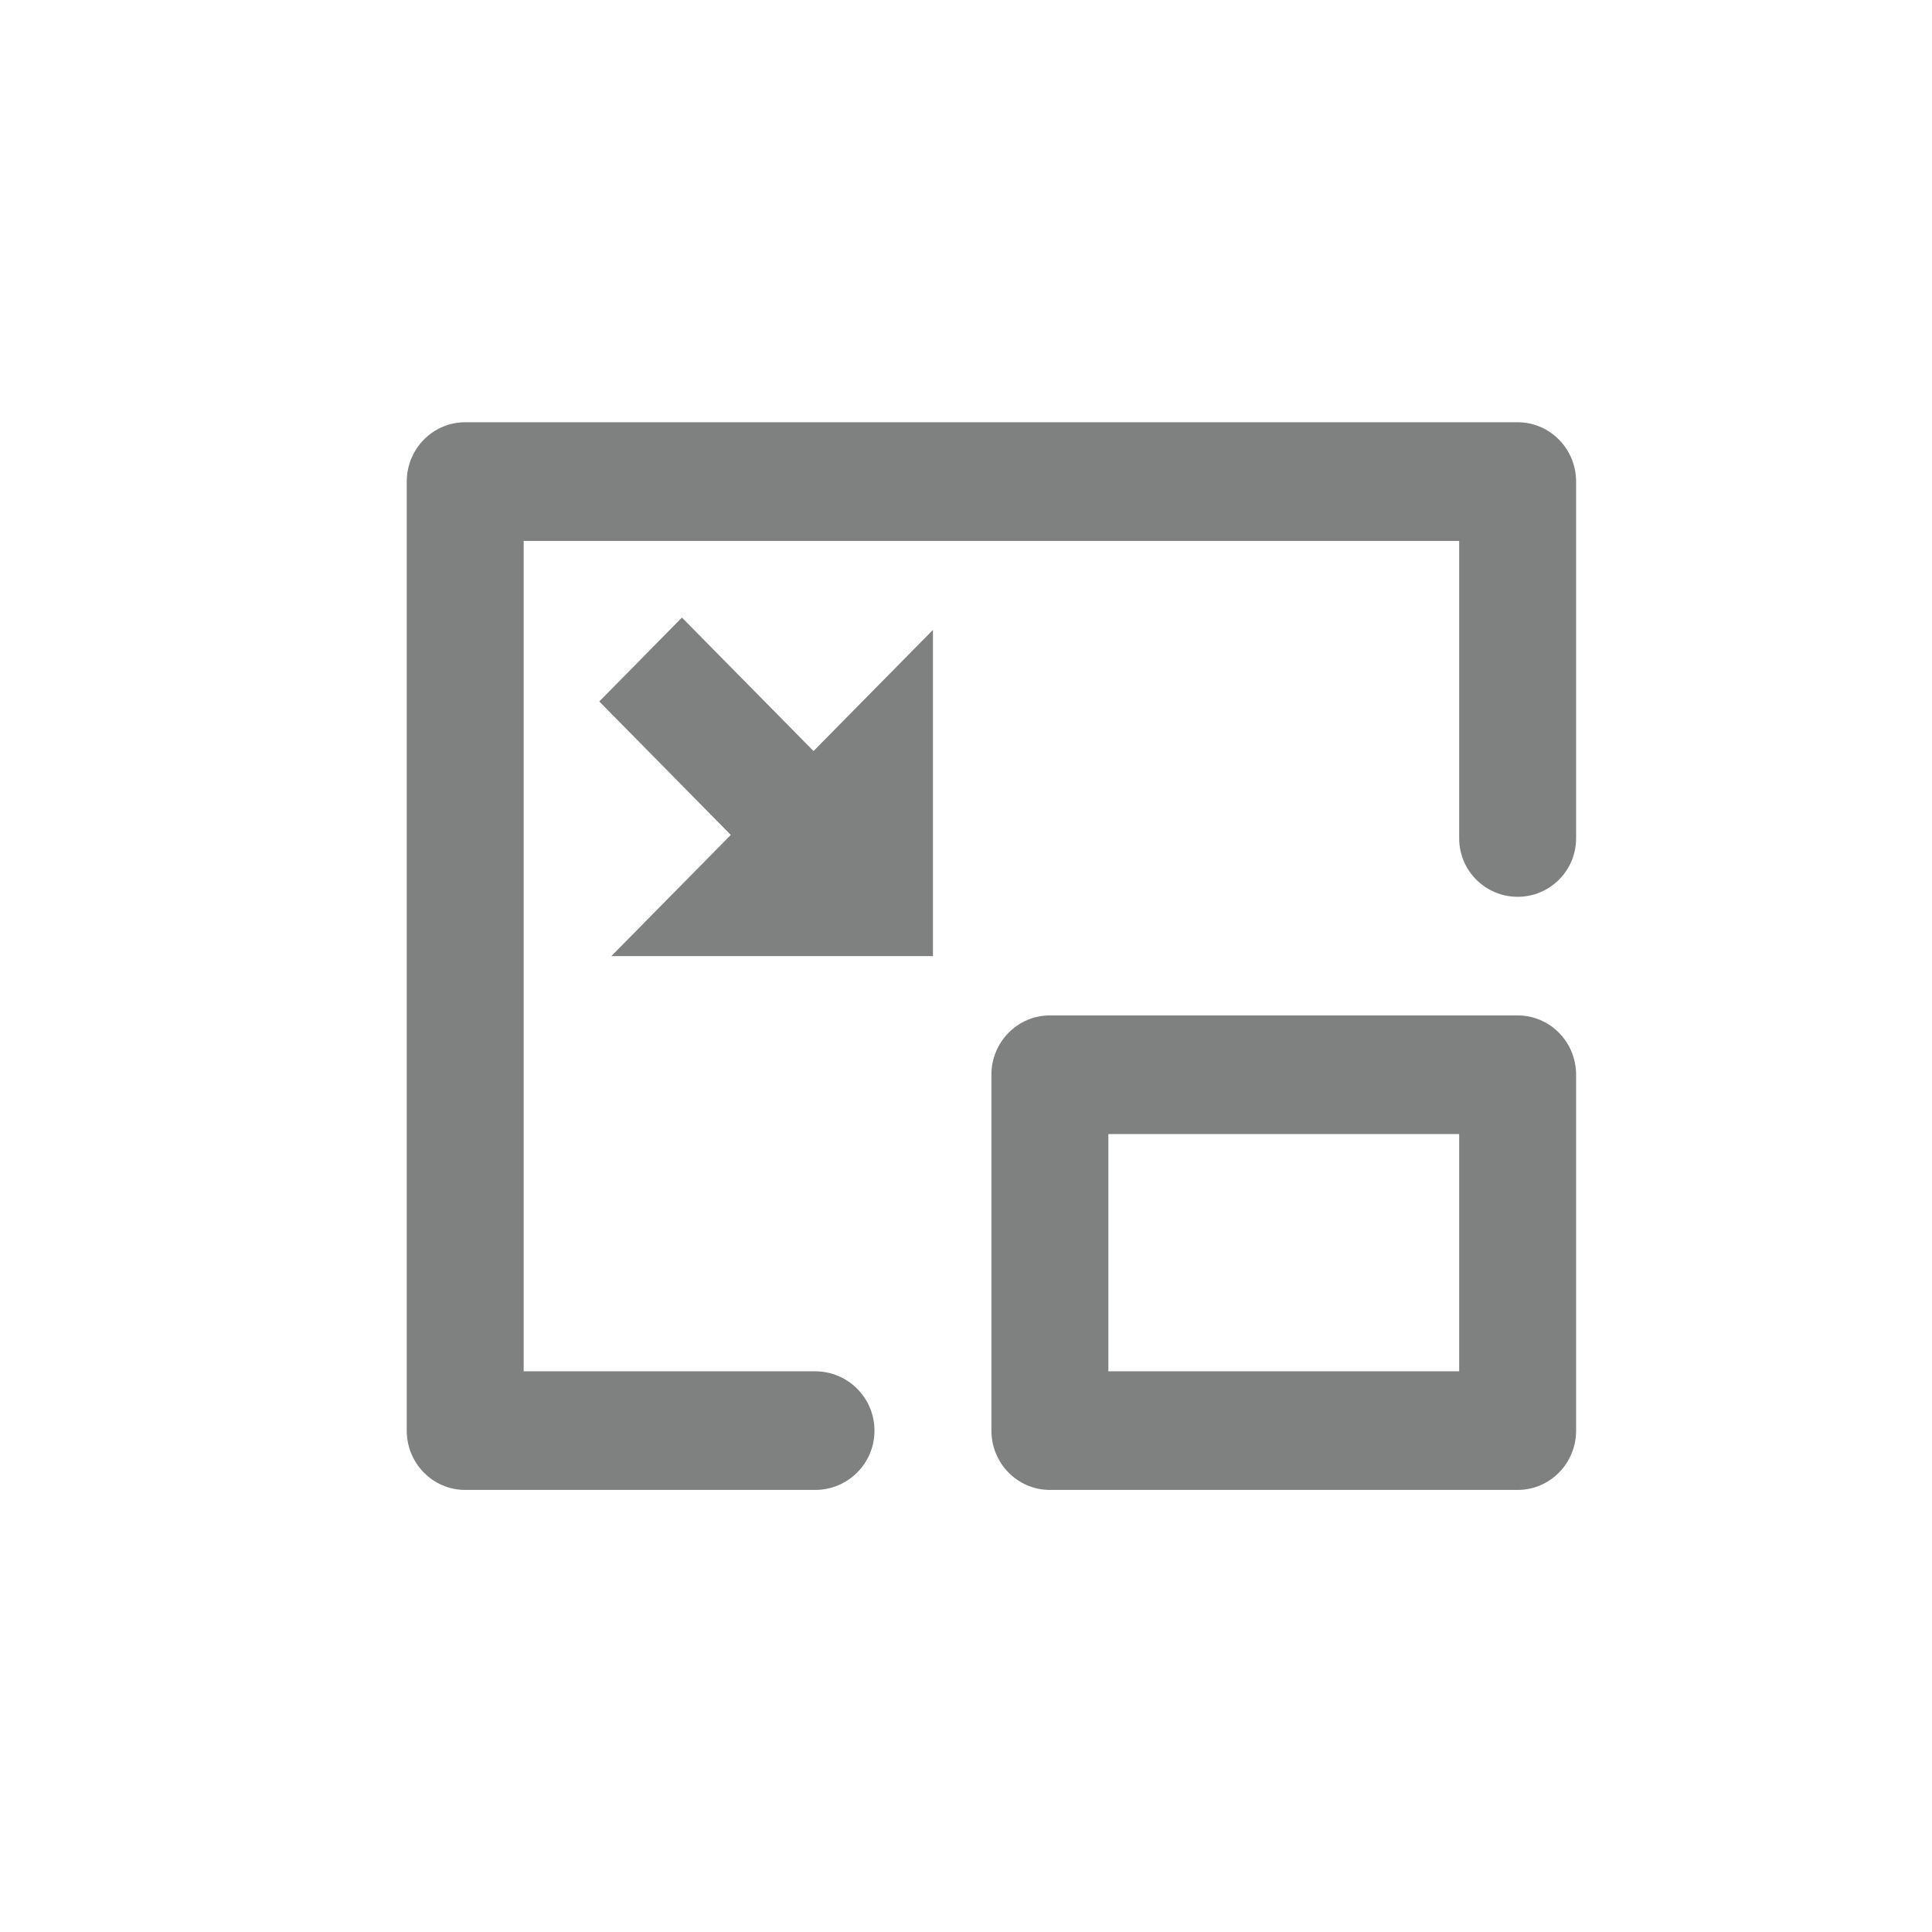 <?xml version="1.0" encoding="UTF-8"?>
<svg width="38px" height="38px" viewBox="0 0 38 38" version="1.1" xmlns="http://www.w3.org/2000/svg" xmlns:xlink="http://www.w3.org/1999/xlink">
    <title>小窗播放</title>
    <g id="活动详情" stroke="none" stroke-width="1" fill="none" fill-rule="evenodd">
        <g id="活动详情-照片直播" transform="translate(-1256, -950)" fill="#7F8080" fill-rule="nonzero">
            <g id="编组" transform="translate(1256, 950)">
                <path d="M29.85,8.305 C30.485,8.305 31,8.828 31,9.472 L31,16.489 C31,17.124 30.485,17.639 29.85,17.639 C29.215,17.639 28.7,17.124 28.7,16.489 L28.7,10.639 L28.7,10.639 L10.3,10.639 L10.3,26.972 L16.033,26.972 C16.678,26.972 17.2,27.494 17.2,28.139 C17.2,28.783 16.678,29.305 16.033,29.305 L9.15,29.305 L9.15,29.305 C8.515,29.305 8,28.783 8,28.139 L8,9.472 C8,8.828 8.515,8.305 9.15,8.305 L29.85,8.305 Z M29.85,19.972 C30.485,19.972 31,20.494 31,21.139 L31,28.139 C31,28.783 30.485,29.305 29.85,29.305 L20.65,29.305 C20.015,29.305 19.5,28.783 19.5,28.139 L19.5,21.139 C19.5,20.494 20.015,19.972 20.65,19.972 L29.85,19.972 L29.85,19.972 Z M28.7,22.305 L21.8,22.305 L21.8,26.972 L28.7,26.972 L28.7,22.305 Z M13.413,12.147 L16.001,14.772 L18.35,12.389 L18.35,18.805 L12.025,18.805 L14.374,16.422 L11.787,13.797 L13.413,12.147 Z" id="形状"></path>
            </g>
        </g>
    </g>
</svg>